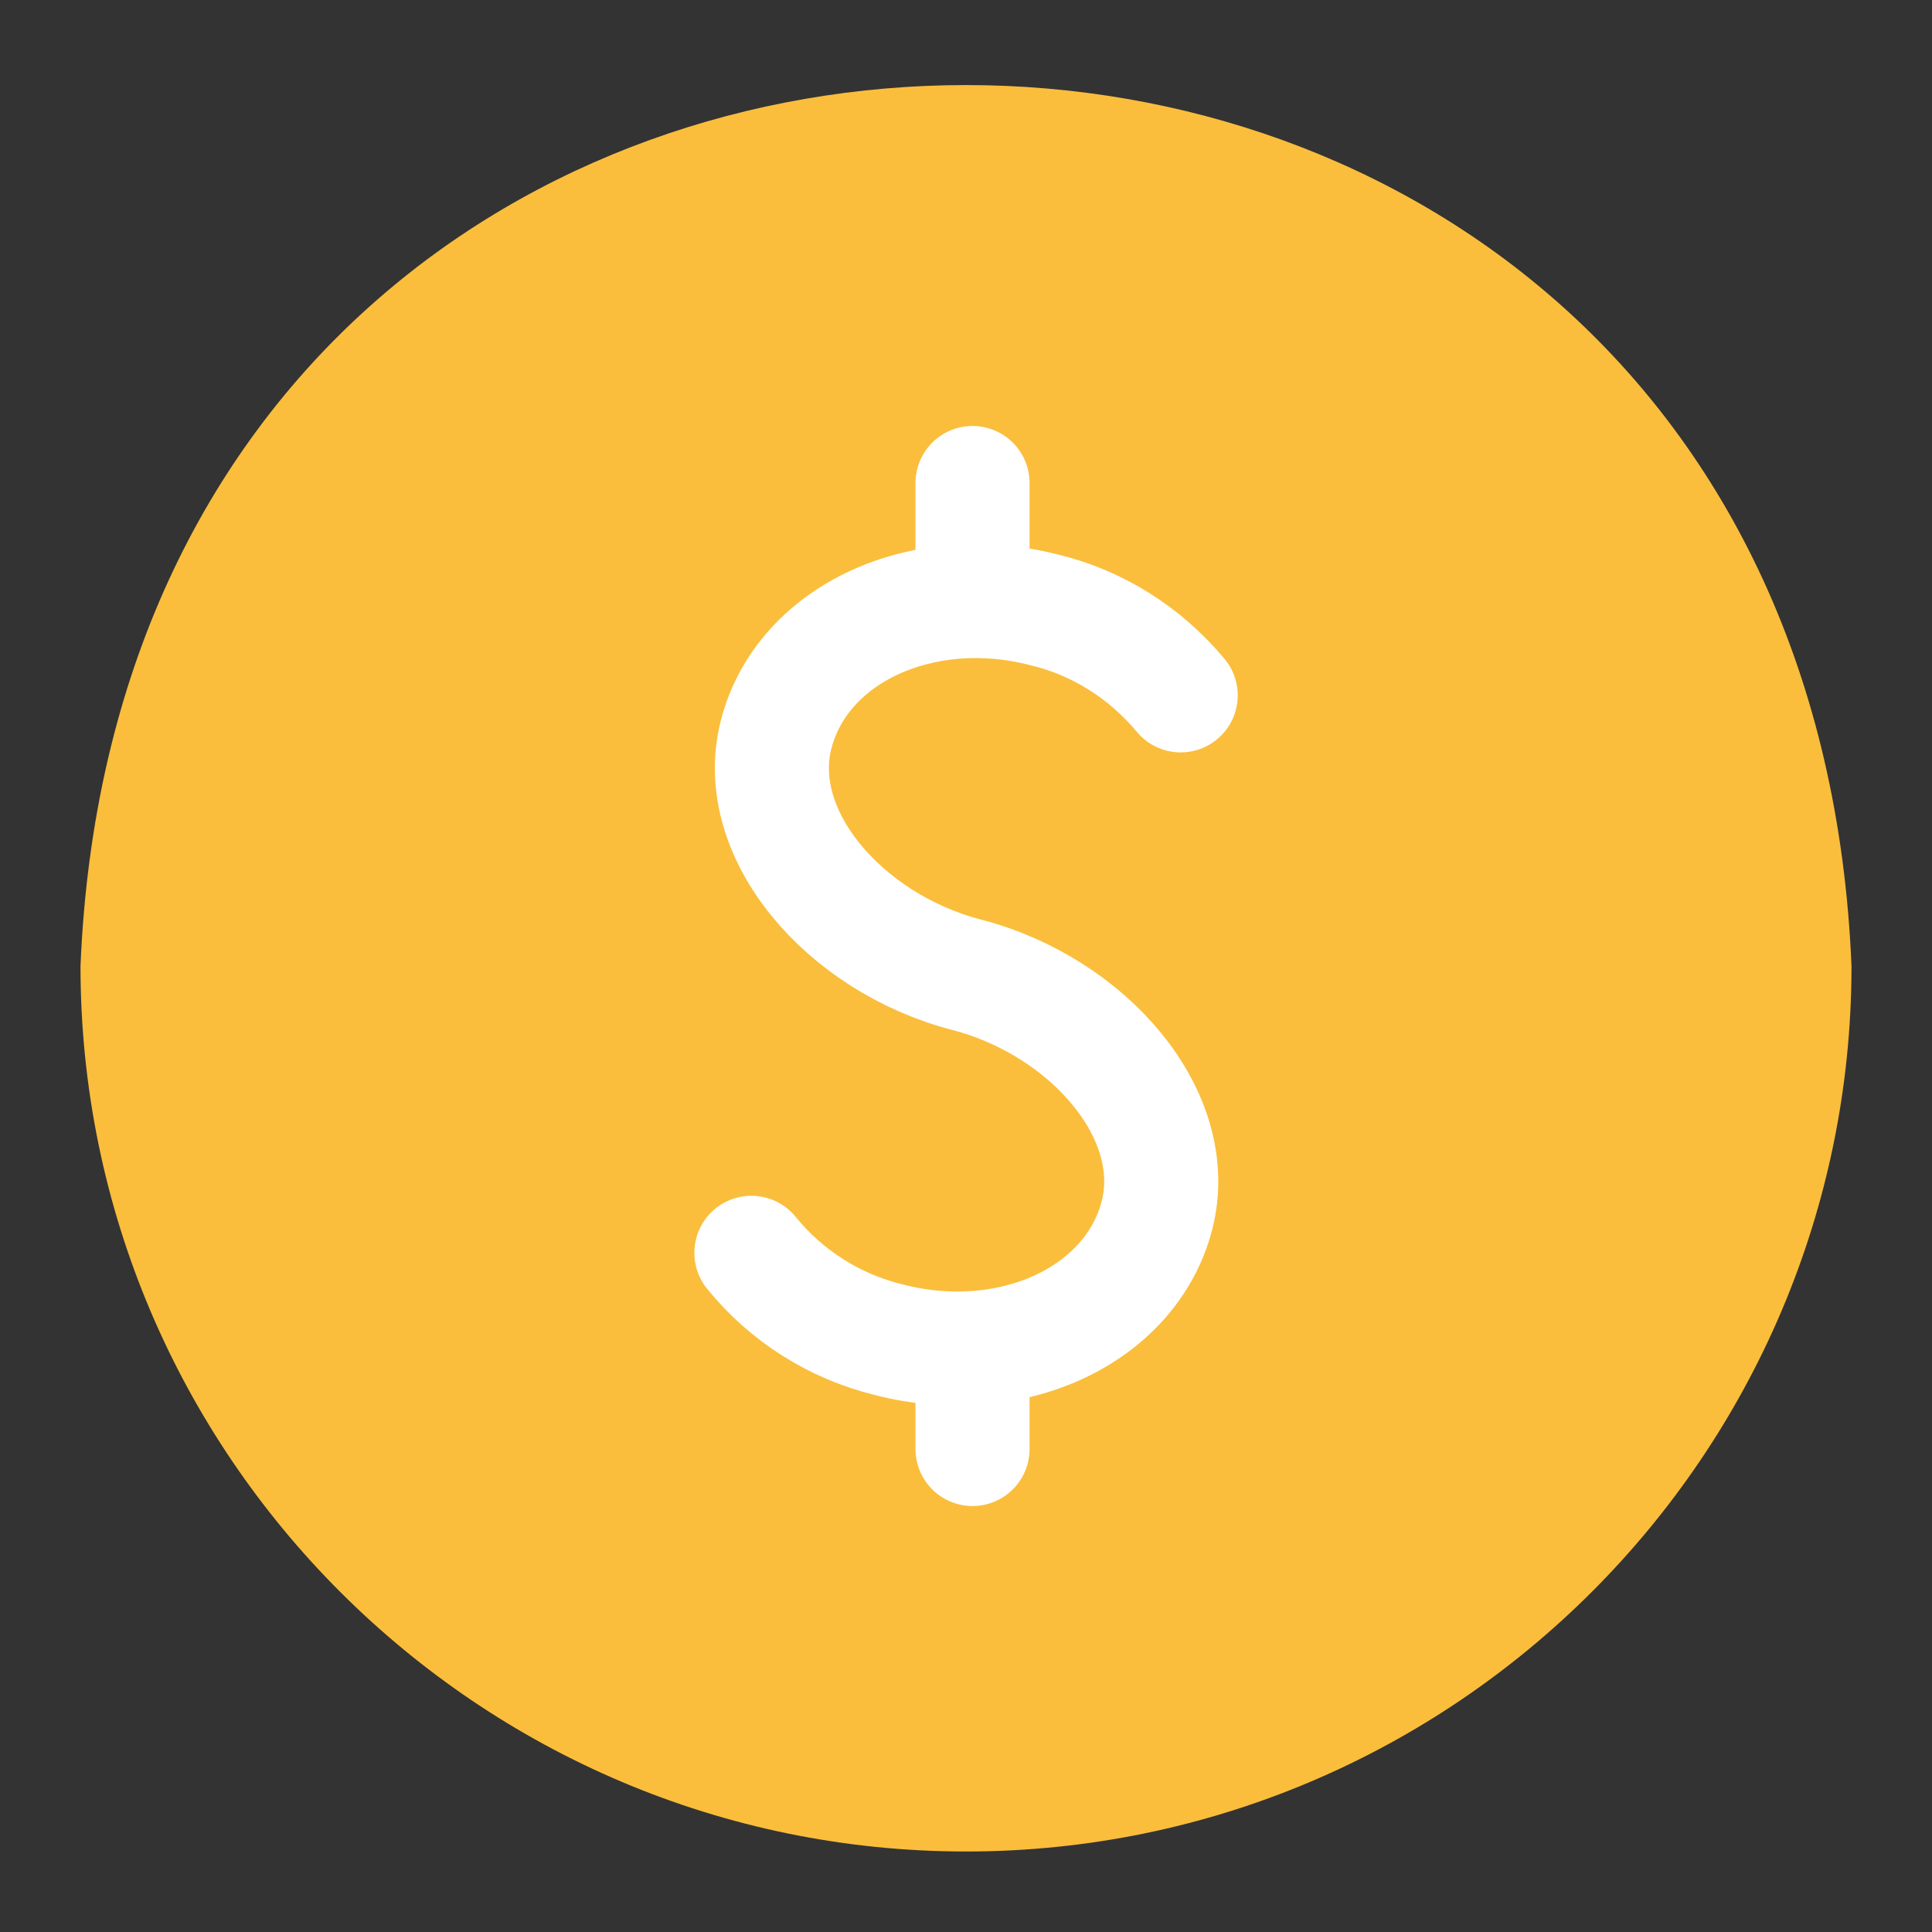<svg width="24" height="24" viewBox="0 0 24 24" fill="none" xmlns="http://www.w3.org/2000/svg">
<rect x="0" y="0" width="24" height="24" fill="#333333" stroke="none"/>
<path d="M12 23C18.066 23 23 18.065 23 12C22.396 -2.593 1.602 -2.589 1 12C1 18.065 5.934 23 12 23Z" fill="#FABE3C"/>
<path d="M9.334 15.563C9.769 16.099 10.368 16.478 11.039 16.642C12.555 17.035 14.047 16.345 14.371 15.102C14.696 13.858 13.523 12.502 12.008 12.109C10.492 11.715 9.318 10.36 9.643 9.117C9.967 7.873 11.459 7.184 12.975 7.577C13.63 7.734 14.222 8.105 14.667 8.638M12.081 16.752V18M12.081 6V7.467" stroke="white" stroke-width="1.417" stroke-linecap="round" stroke-linejoin="round"/>
</svg>
